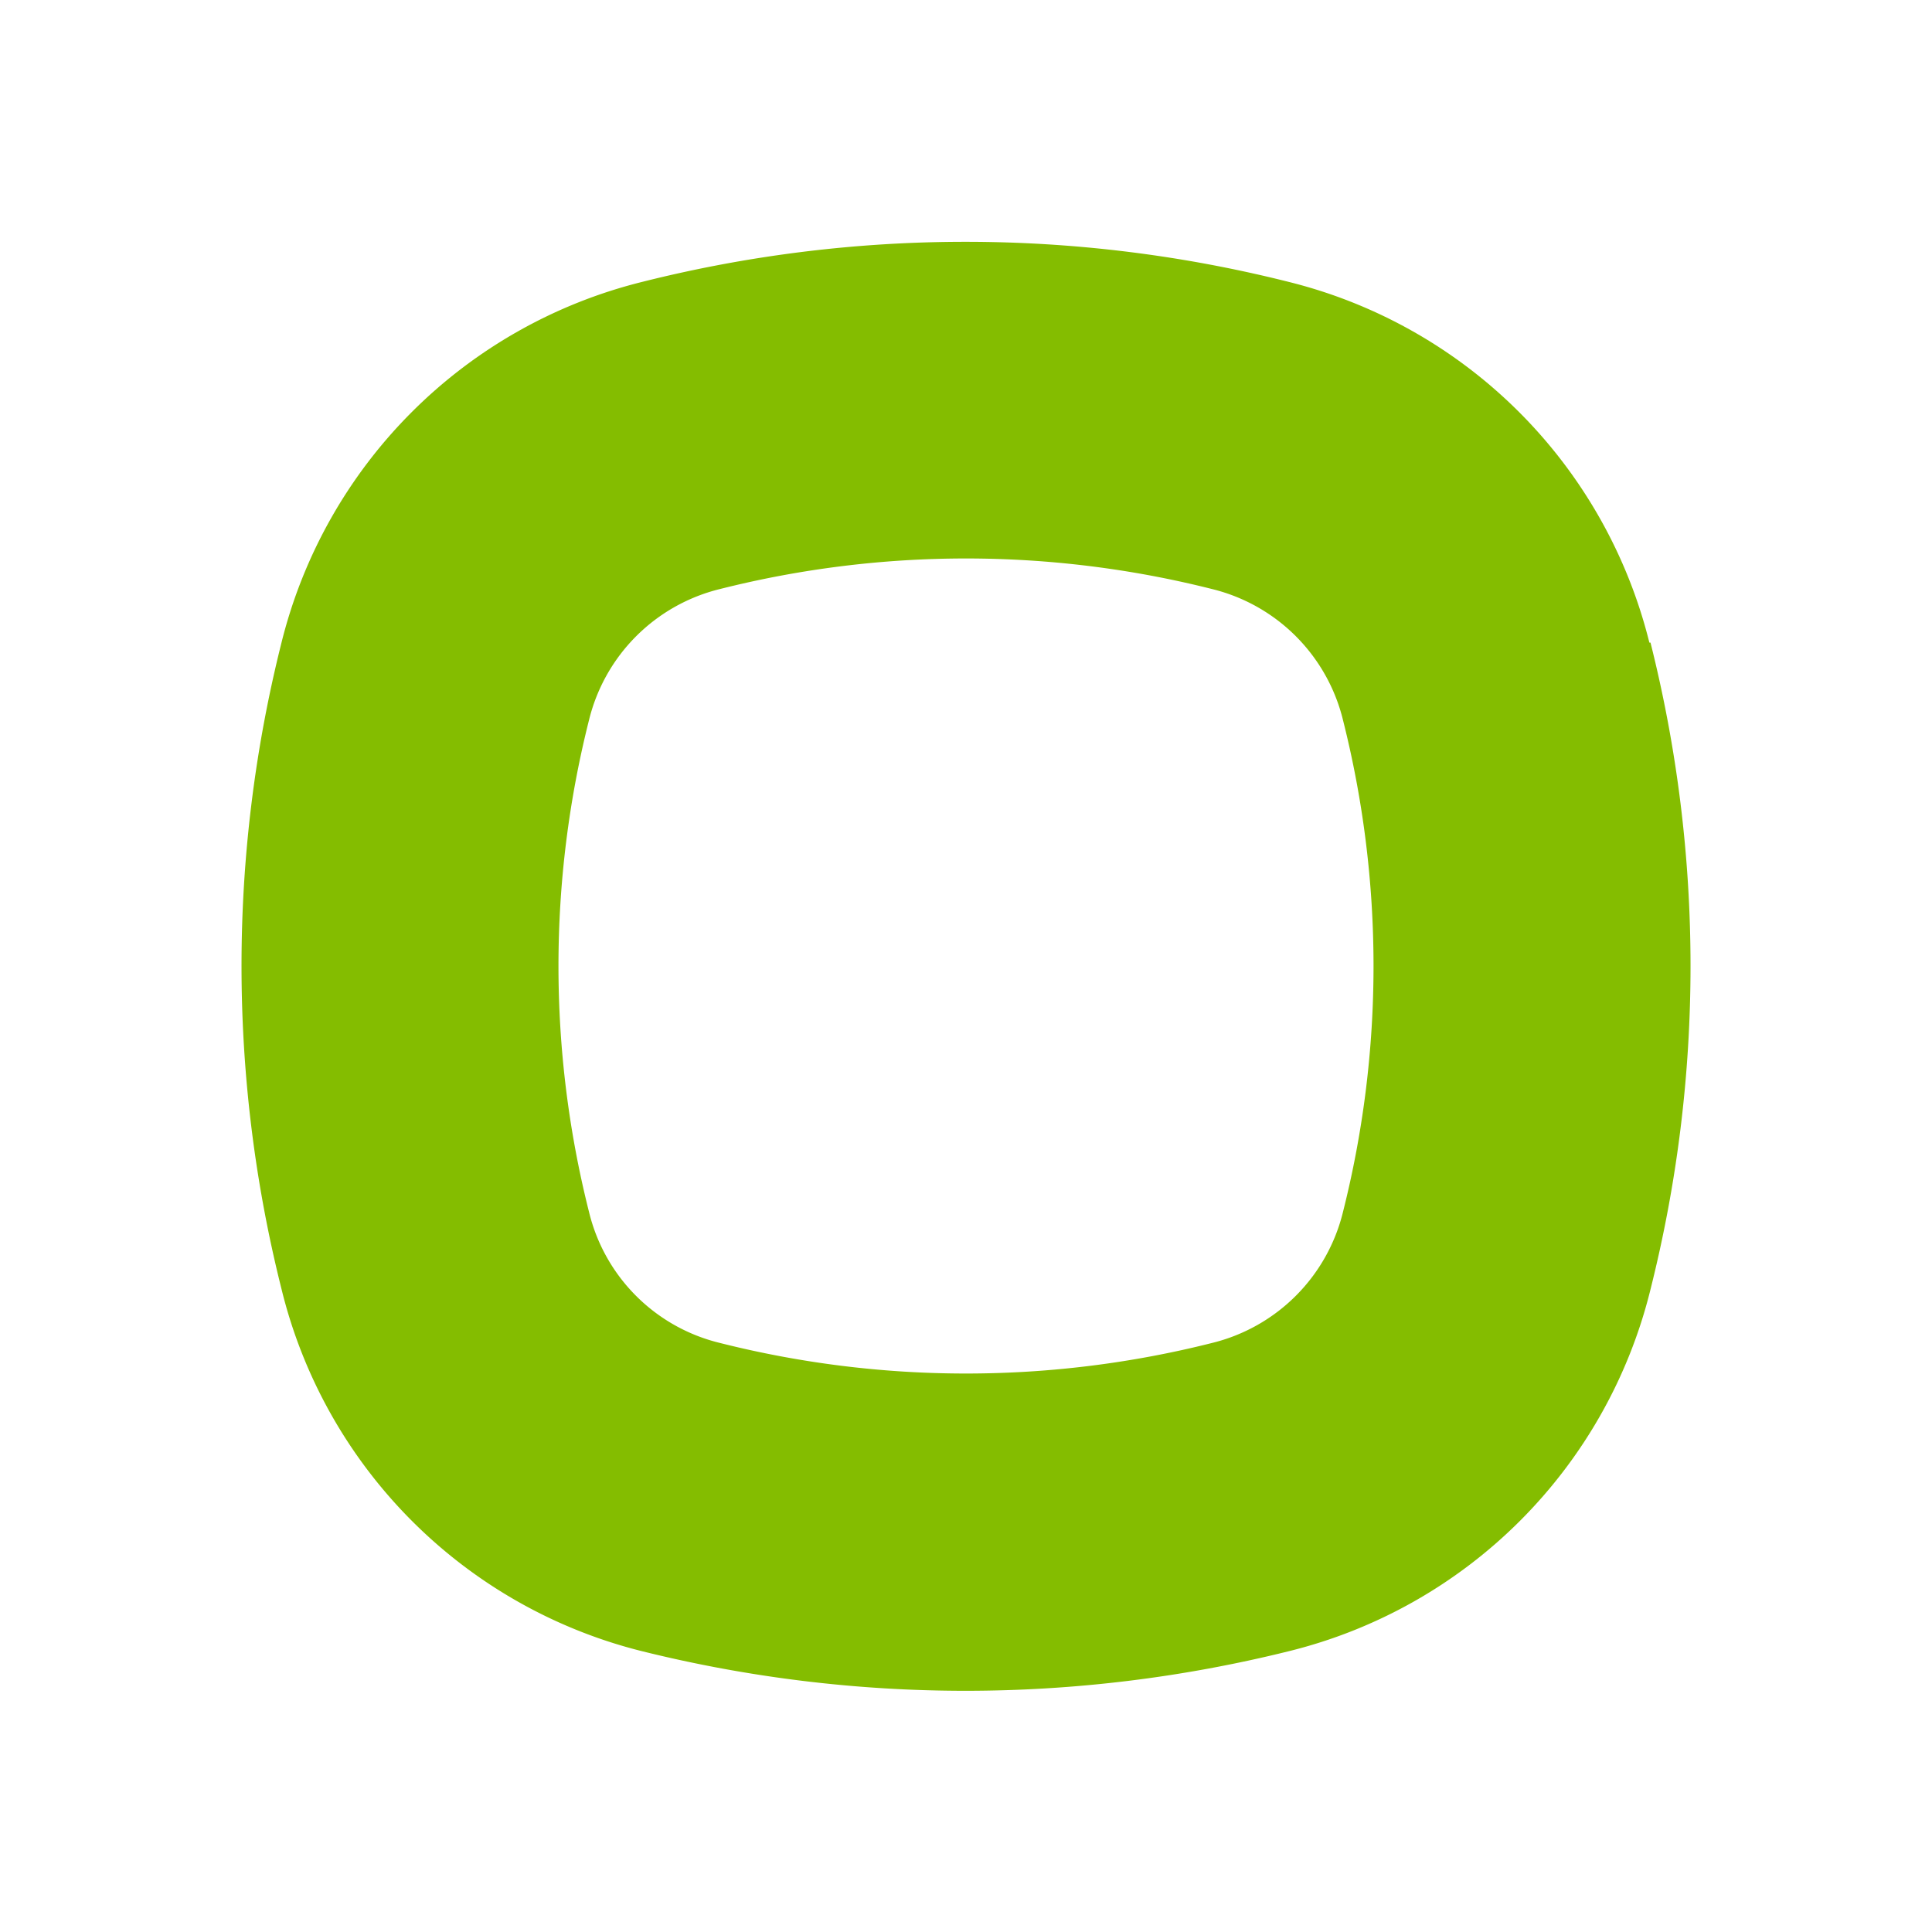 <svg xmlns="http://www.w3.org/2000/svg" viewBox="0 0 512 512"><path fill="#84bd00" fill-rule="evenodd" d="M355.9 321.2a266.5 266.5 0 0 0 0-130.4 47.3 47.3 0 0 0-34.7-34.7 266.5 266.5 0 0 0-130.4 0 47.3 47.3 0 0 0-34.7 34.7 266.5 266.5 0 0 0 0 130.4 47.1 47.1 0 0 0 34.7 34.7 266.5 266.5 0 0 0 130.4 0 47.3 47.3 0 0 0 34.7-34.7Zm81.5-150.9a351.5 351.5 0 0 1 0 171.4 131 131 0 0 1-95.9 95.9 355.3 355.3 0 0 1-171.3 0 131 131 0 0 1-95.6-96 351.5 351.5 0 0 1 0-171.3 131 131 0 0 1 95.6-95.6 350.7 350.7 0 0 1 171.3 0 131 131 0 0 1 95.6 95.6h.3Z"/></svg>
